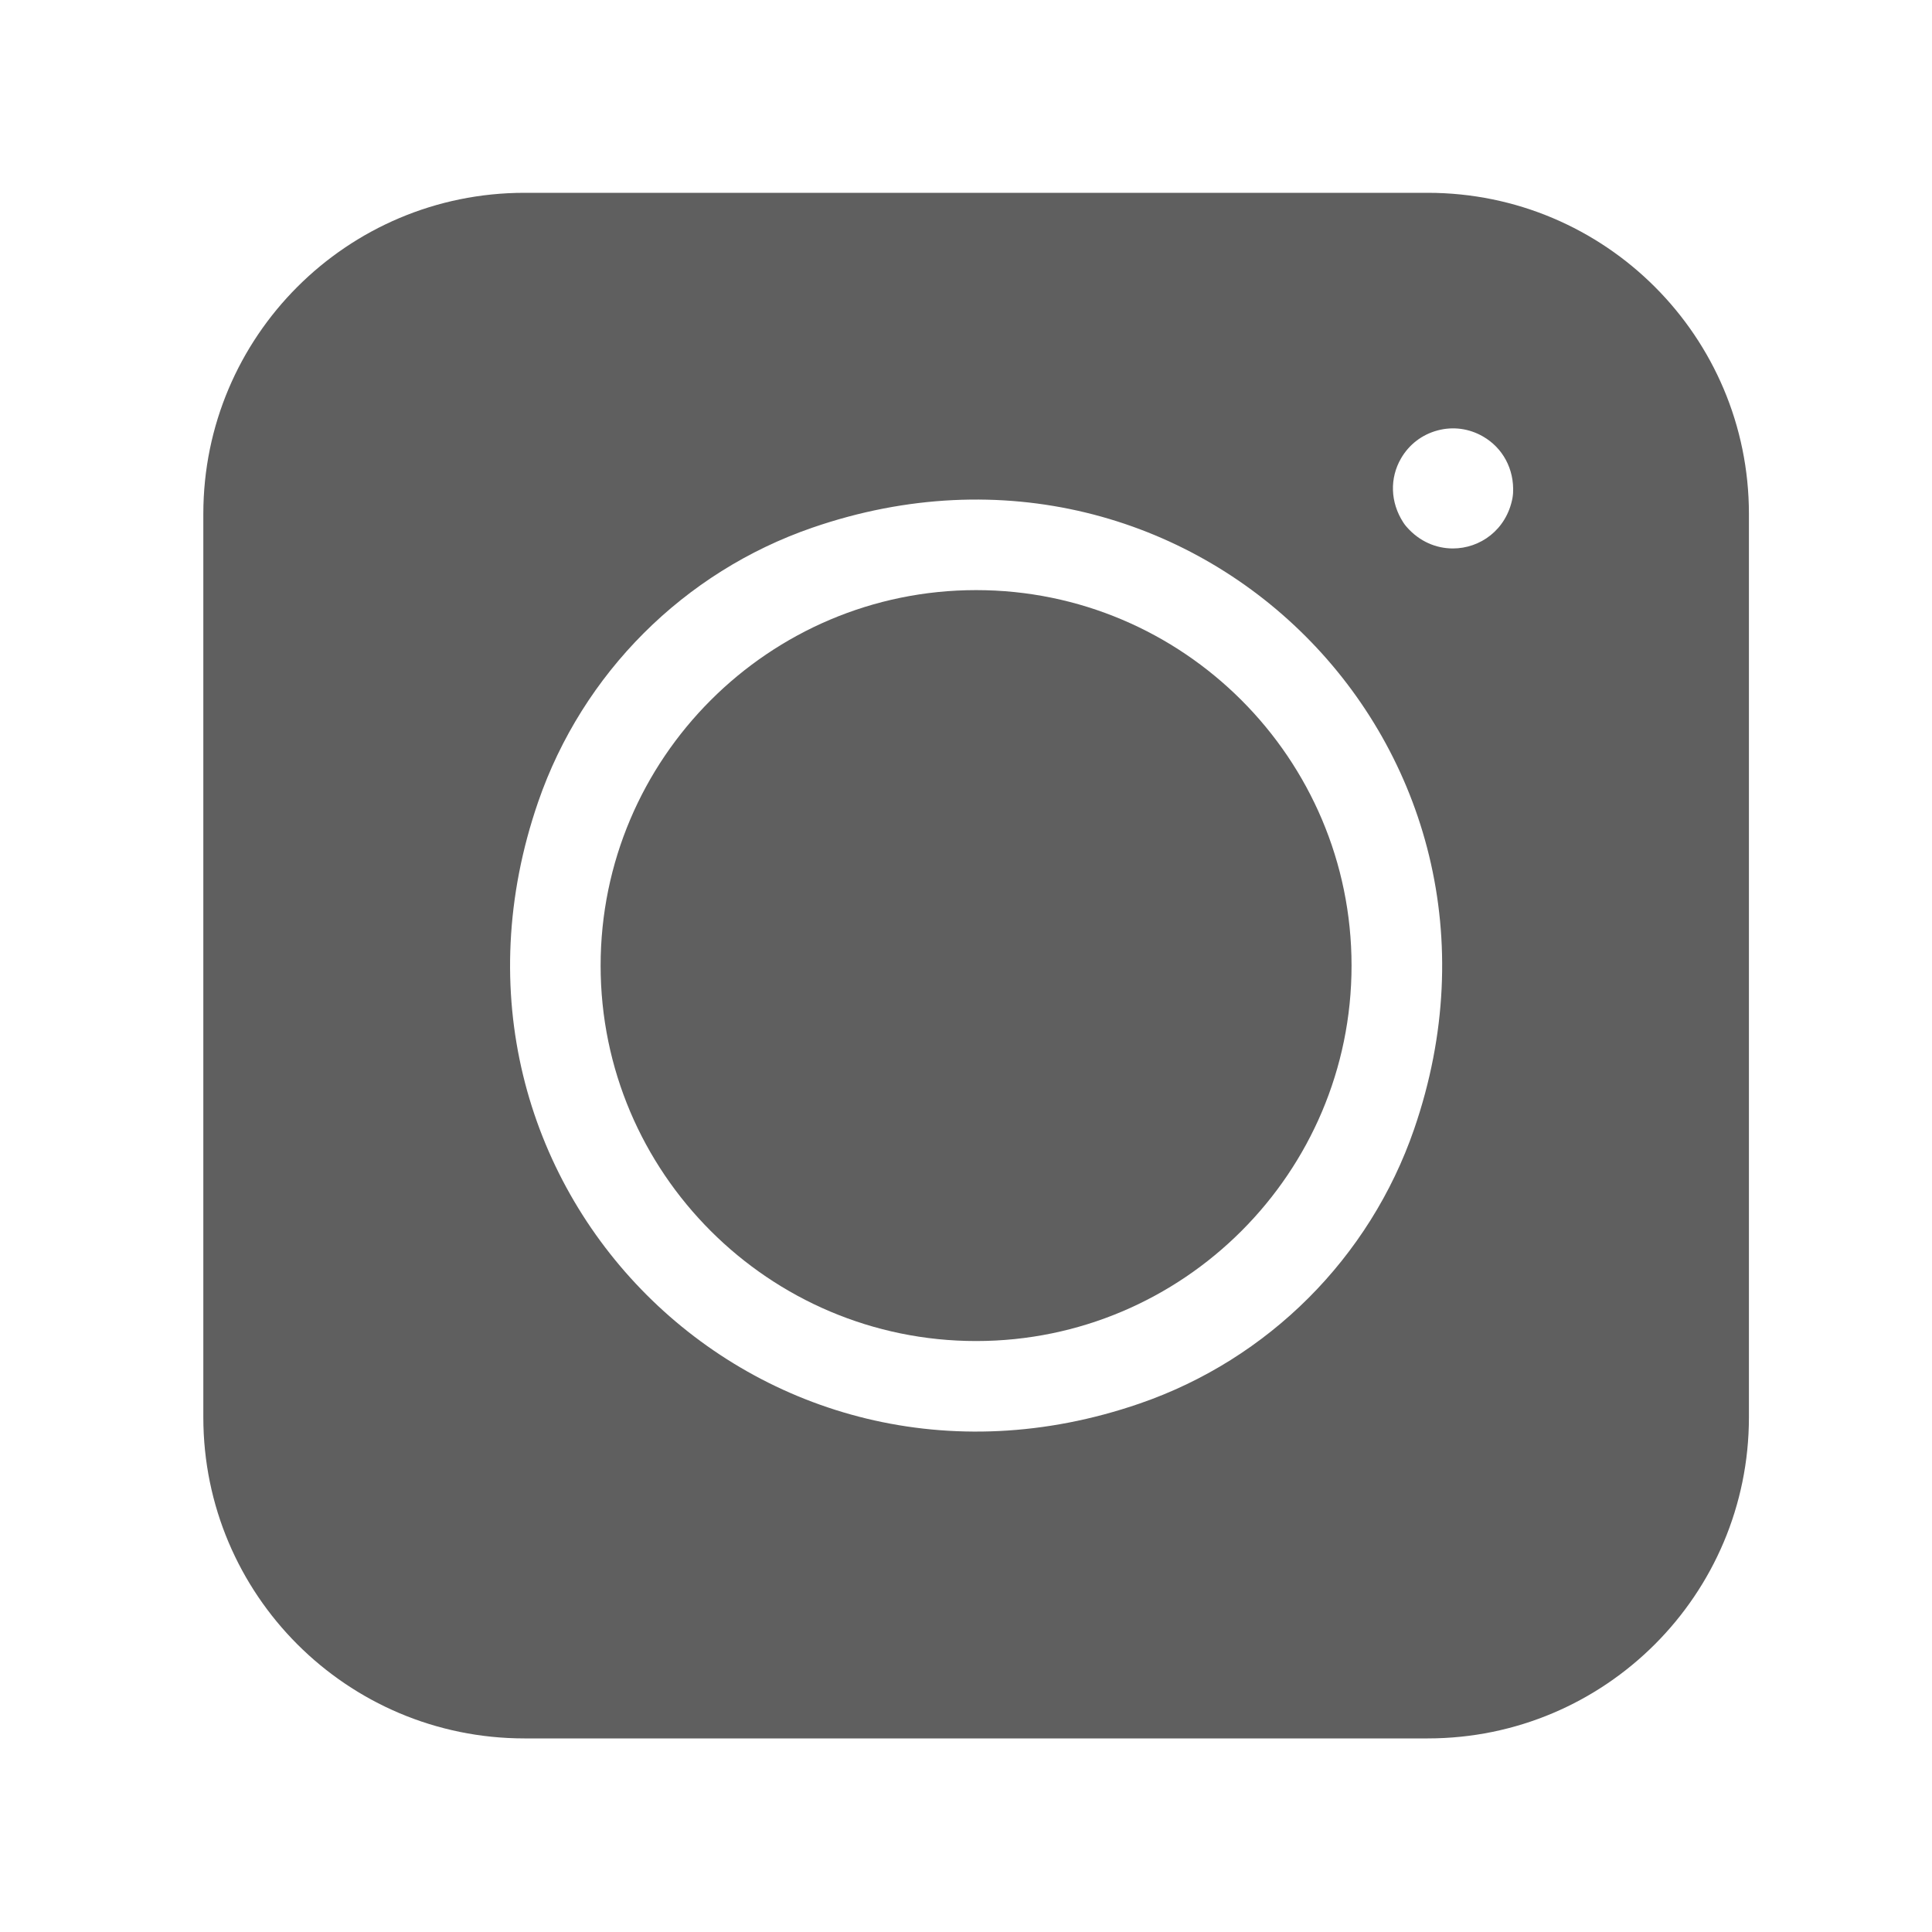 <svg width="25" height="25" viewBox="0 0 25 25" fill="none" xmlns="http://www.w3.org/2000/svg">
<path d="M2.631 6.65V18.339C2.631 20.634 4.491 22.495 6.786 22.495H18.475C20.77 22.495 22.631 20.634 22.631 18.339V6.65C22.631 4.355 20.77 2.495 18.475 2.495H6.786C4.491 2.495 2.631 4.355 2.631 6.65ZM14.749 18.161C9.816 19.863 5.262 15.309 6.964 10.376C7.538 8.713 8.85 7.401 10.512 6.828C15.445 5.126 20 9.68 18.298 14.613C17.724 16.276 16.412 17.588 14.749 18.161ZM19.571 6.447C19.492 6.858 19.152 7.097 18.8 7.097C18.586 7.097 18.368 7.009 18.201 6.817C18.186 6.8 18.172 6.782 18.16 6.763C17.988 6.499 17.982 6.186 18.129 5.932C18.233 5.752 18.4 5.624 18.601 5.57C18.801 5.516 19.01 5.544 19.19 5.648C19.444 5.794 19.596 6.068 19.579 6.382C19.577 6.404 19.575 6.426 19.571 6.447Z" fill="#5F5F5F"/>
<path d="M12.631 7.636C9.952 7.636 7.772 9.815 7.772 12.495C7.772 15.174 9.952 17.353 12.631 17.353C15.31 17.353 17.489 15.174 17.489 12.495C17.489 9.815 15.31 7.636 12.631 7.636Z" fill="#5F5F5F"/>
</svg>
